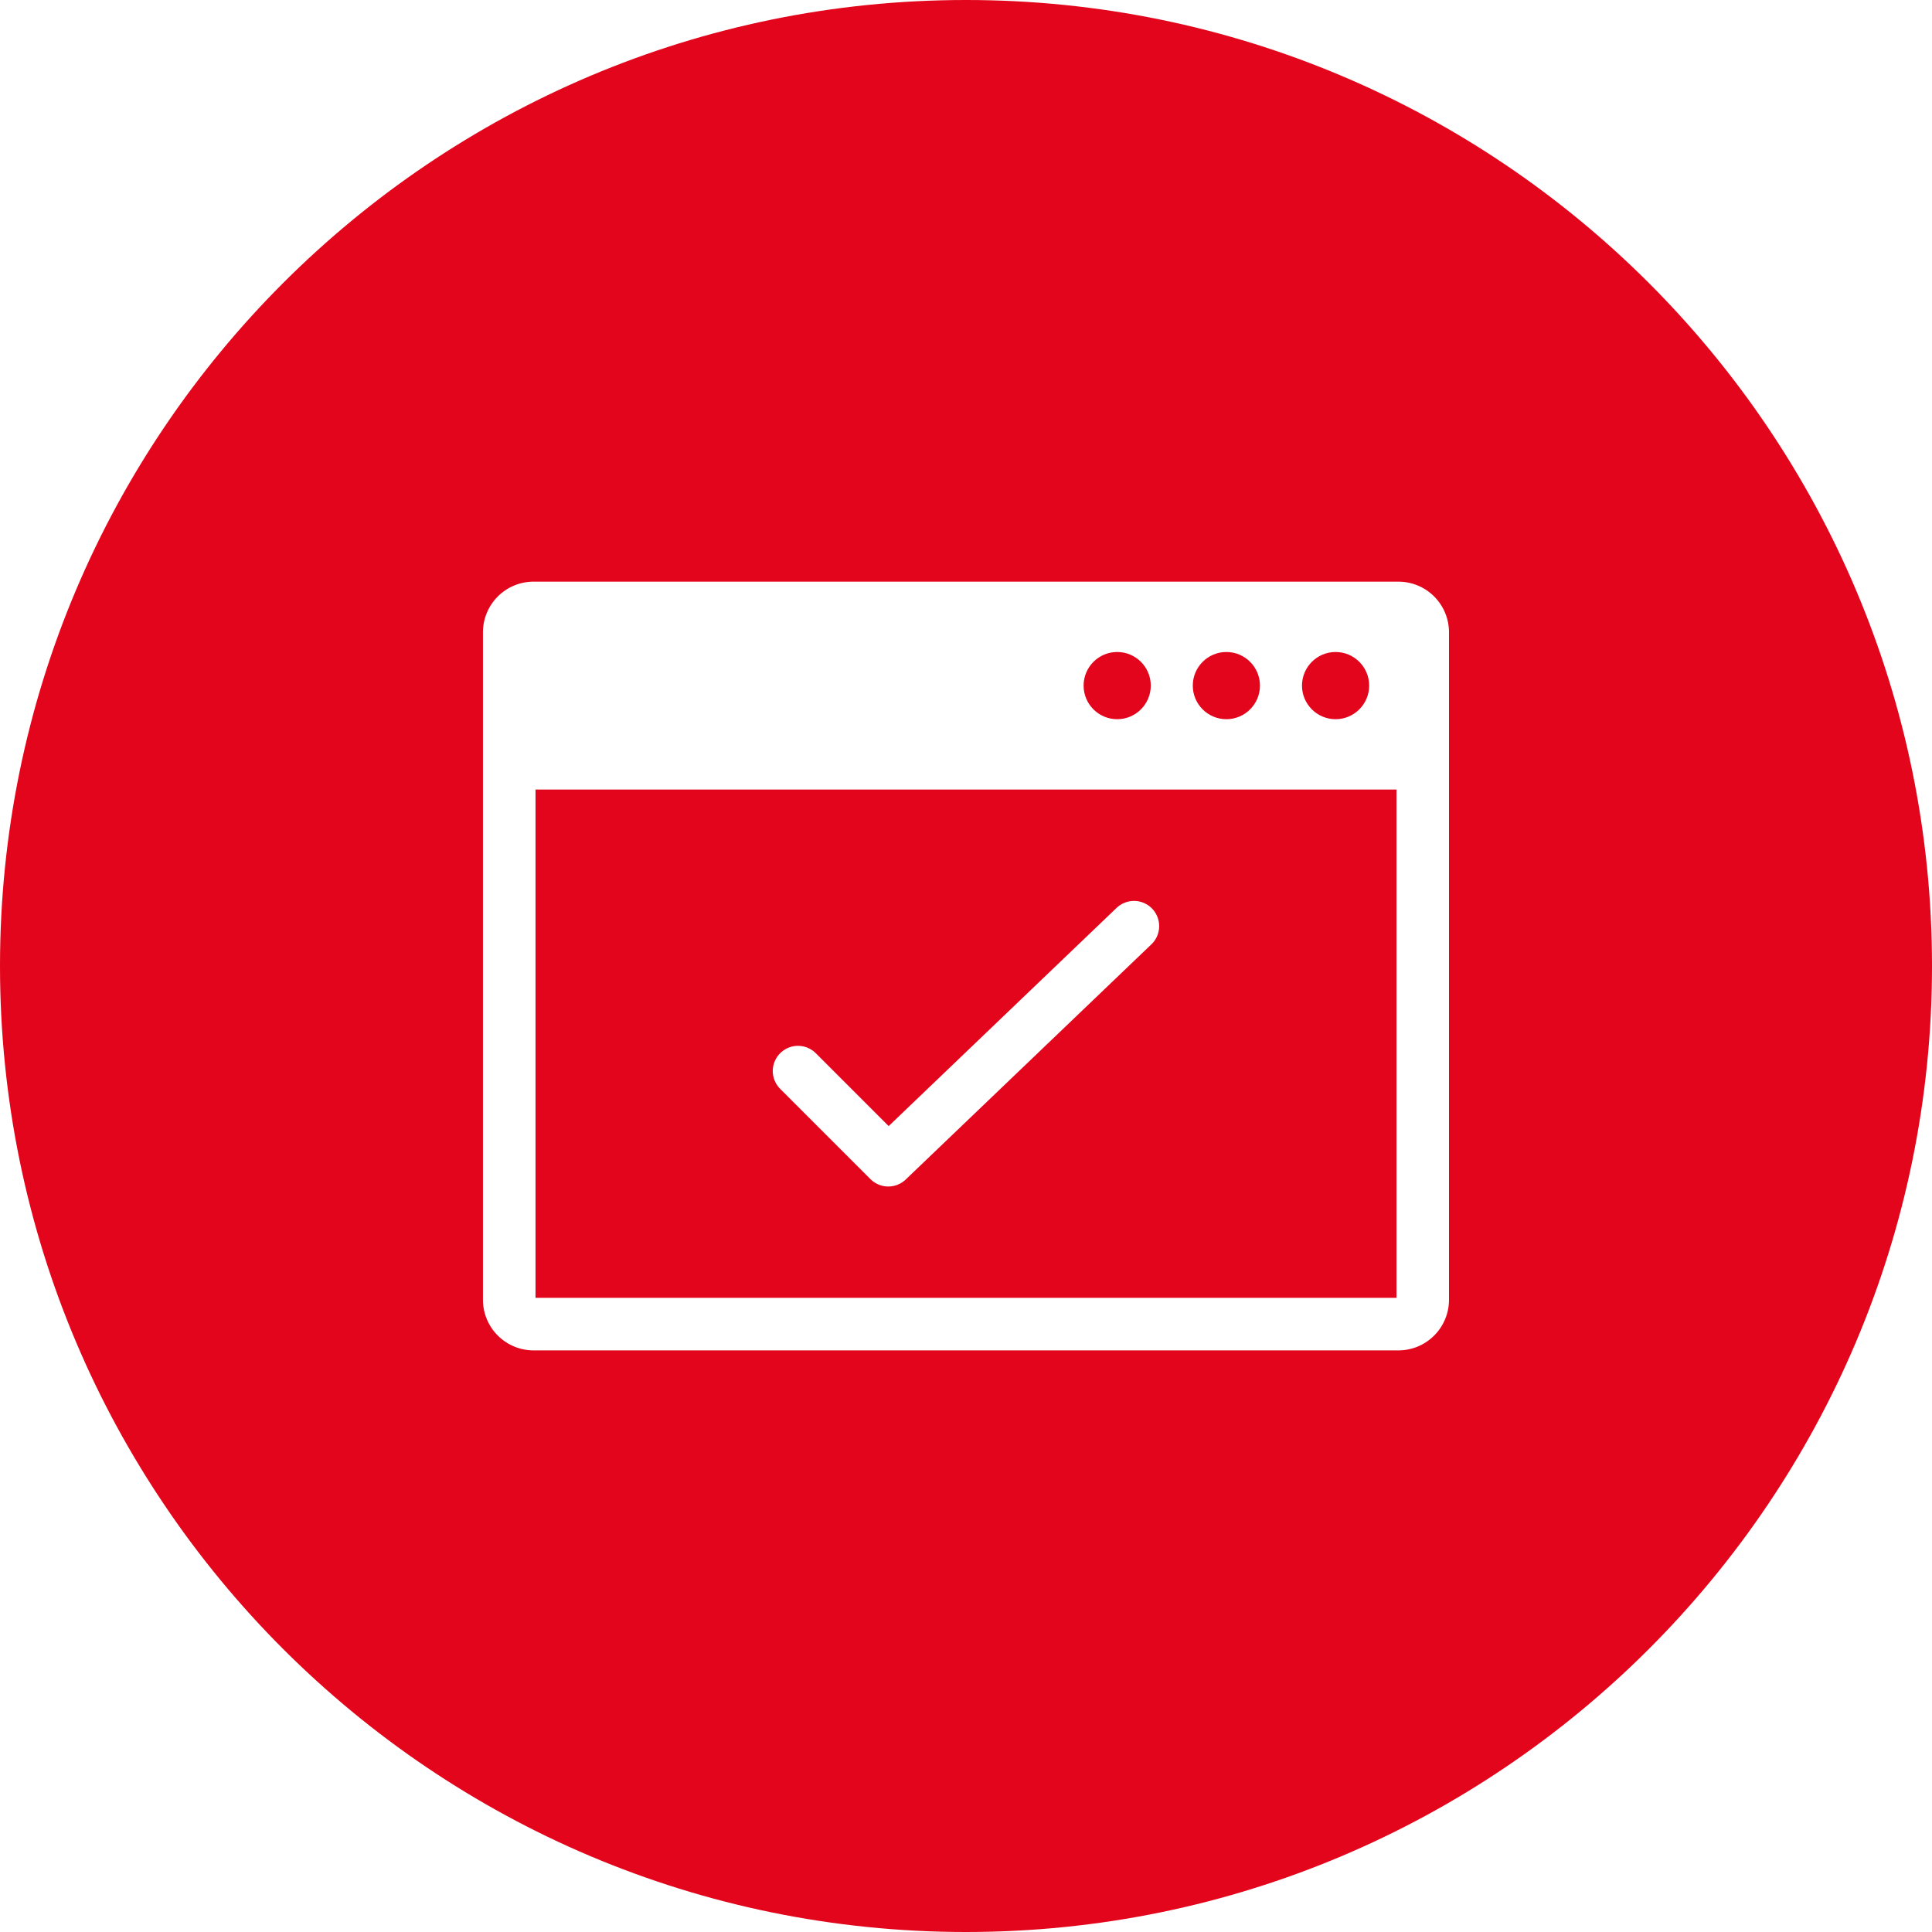 <svg width="78" height="78" viewBox="0 0 78 78" fill="none" xmlns="http://www.w3.org/2000/svg">
<path fill-rule="evenodd" clip-rule="evenodd" d="M39 0C60.525 0 78 17.475 78 39C78 60.525 60.525 78 39 78C17.475 78 0 60.525 0 39C0 17.475 17.475 0 39 0ZM58.5 25.526C58.5 24.984 58.284 24.464 57.901 24.081C57.519 23.698 56.998 23.483 56.457 23.483H21.541C21 23.483 20.48 23.698 20.097 24.081C19.714 24.464 19.498 24.985 19.498 25.526V52.476C19.498 53.018 19.714 53.538 20.097 53.92C20.48 54.303 21 54.519 21.541 54.519H56.457C56.999 54.519 57.519 54.303 57.901 53.92C58.284 53.538 58.5 53.017 58.5 52.476V25.526V25.526ZM56.38 31.876V52.398H21.62V31.876H56.38ZM45.877 36.376C45.941 36.385 45.958 36.385 46.02 36.4C46.138 36.429 46.25 36.478 46.351 36.546C46.431 36.6 46.504 36.666 46.565 36.74C46.642 36.833 46.702 36.94 46.742 37.055C46.791 37.193 46.808 37.339 46.795 37.484C46.786 37.581 46.763 37.676 46.727 37.766C46.691 37.856 46.643 37.941 46.583 38.017C46.544 38.068 46.531 38.079 46.486 38.124L36.566 47.62C36.549 47.636 36.531 47.653 36.513 47.668C36.458 47.714 36.398 47.754 36.334 47.787C36.186 47.865 36.018 47.905 35.851 47.903C35.708 47.901 35.565 47.869 35.435 47.809C35.37 47.778 35.308 47.742 35.251 47.699C35.2 47.661 35.189 47.648 35.142 47.605L31.496 43.959C31.453 43.912 31.44 43.901 31.402 43.849C31.329 43.752 31.274 43.643 31.24 43.526C31.213 43.434 31.198 43.337 31.198 43.24C31.198 43.144 31.213 43.047 31.24 42.954C31.281 42.814 31.352 42.684 31.447 42.574C31.558 42.446 31.702 42.346 31.86 42.287C31.974 42.245 32.095 42.223 32.216 42.223C32.41 42.223 32.603 42.28 32.766 42.385C32.807 42.41 32.846 42.44 32.883 42.472C32.901 42.488 32.918 42.504 32.936 42.521L35.878 45.463L45.078 36.655L45.132 36.607C45.183 36.568 45.195 36.556 45.25 36.523C45.354 36.459 45.468 36.415 45.587 36.392C45.635 36.382 45.683 36.377 45.731 36.374C45.756 36.372 45.779 36.373 45.804 36.373C45.828 36.374 45.852 36.376 45.877 36.377L45.877 36.376ZM45.104 26.323C45.853 26.323 46.46 26.931 46.46 27.68C46.46 28.428 45.853 29.036 45.104 29.036C44.355 29.036 43.748 28.428 43.748 27.68C43.748 26.931 44.355 26.323 45.104 26.323ZM49.512 26.323C50.261 26.323 50.868 26.931 50.868 27.68C50.868 28.428 50.261 29.036 49.512 29.036C48.764 29.036 48.156 28.428 48.156 27.68C48.156 26.931 48.764 26.323 49.512 26.323ZM53.921 26.323C54.669 26.323 55.277 26.931 55.277 27.68C55.277 28.428 54.669 29.036 53.921 29.036C53.173 29.036 52.565 28.428 52.565 27.68C52.565 26.931 53.173 26.323 53.921 26.323Z" fill="#E3051B"/>
</svg>

